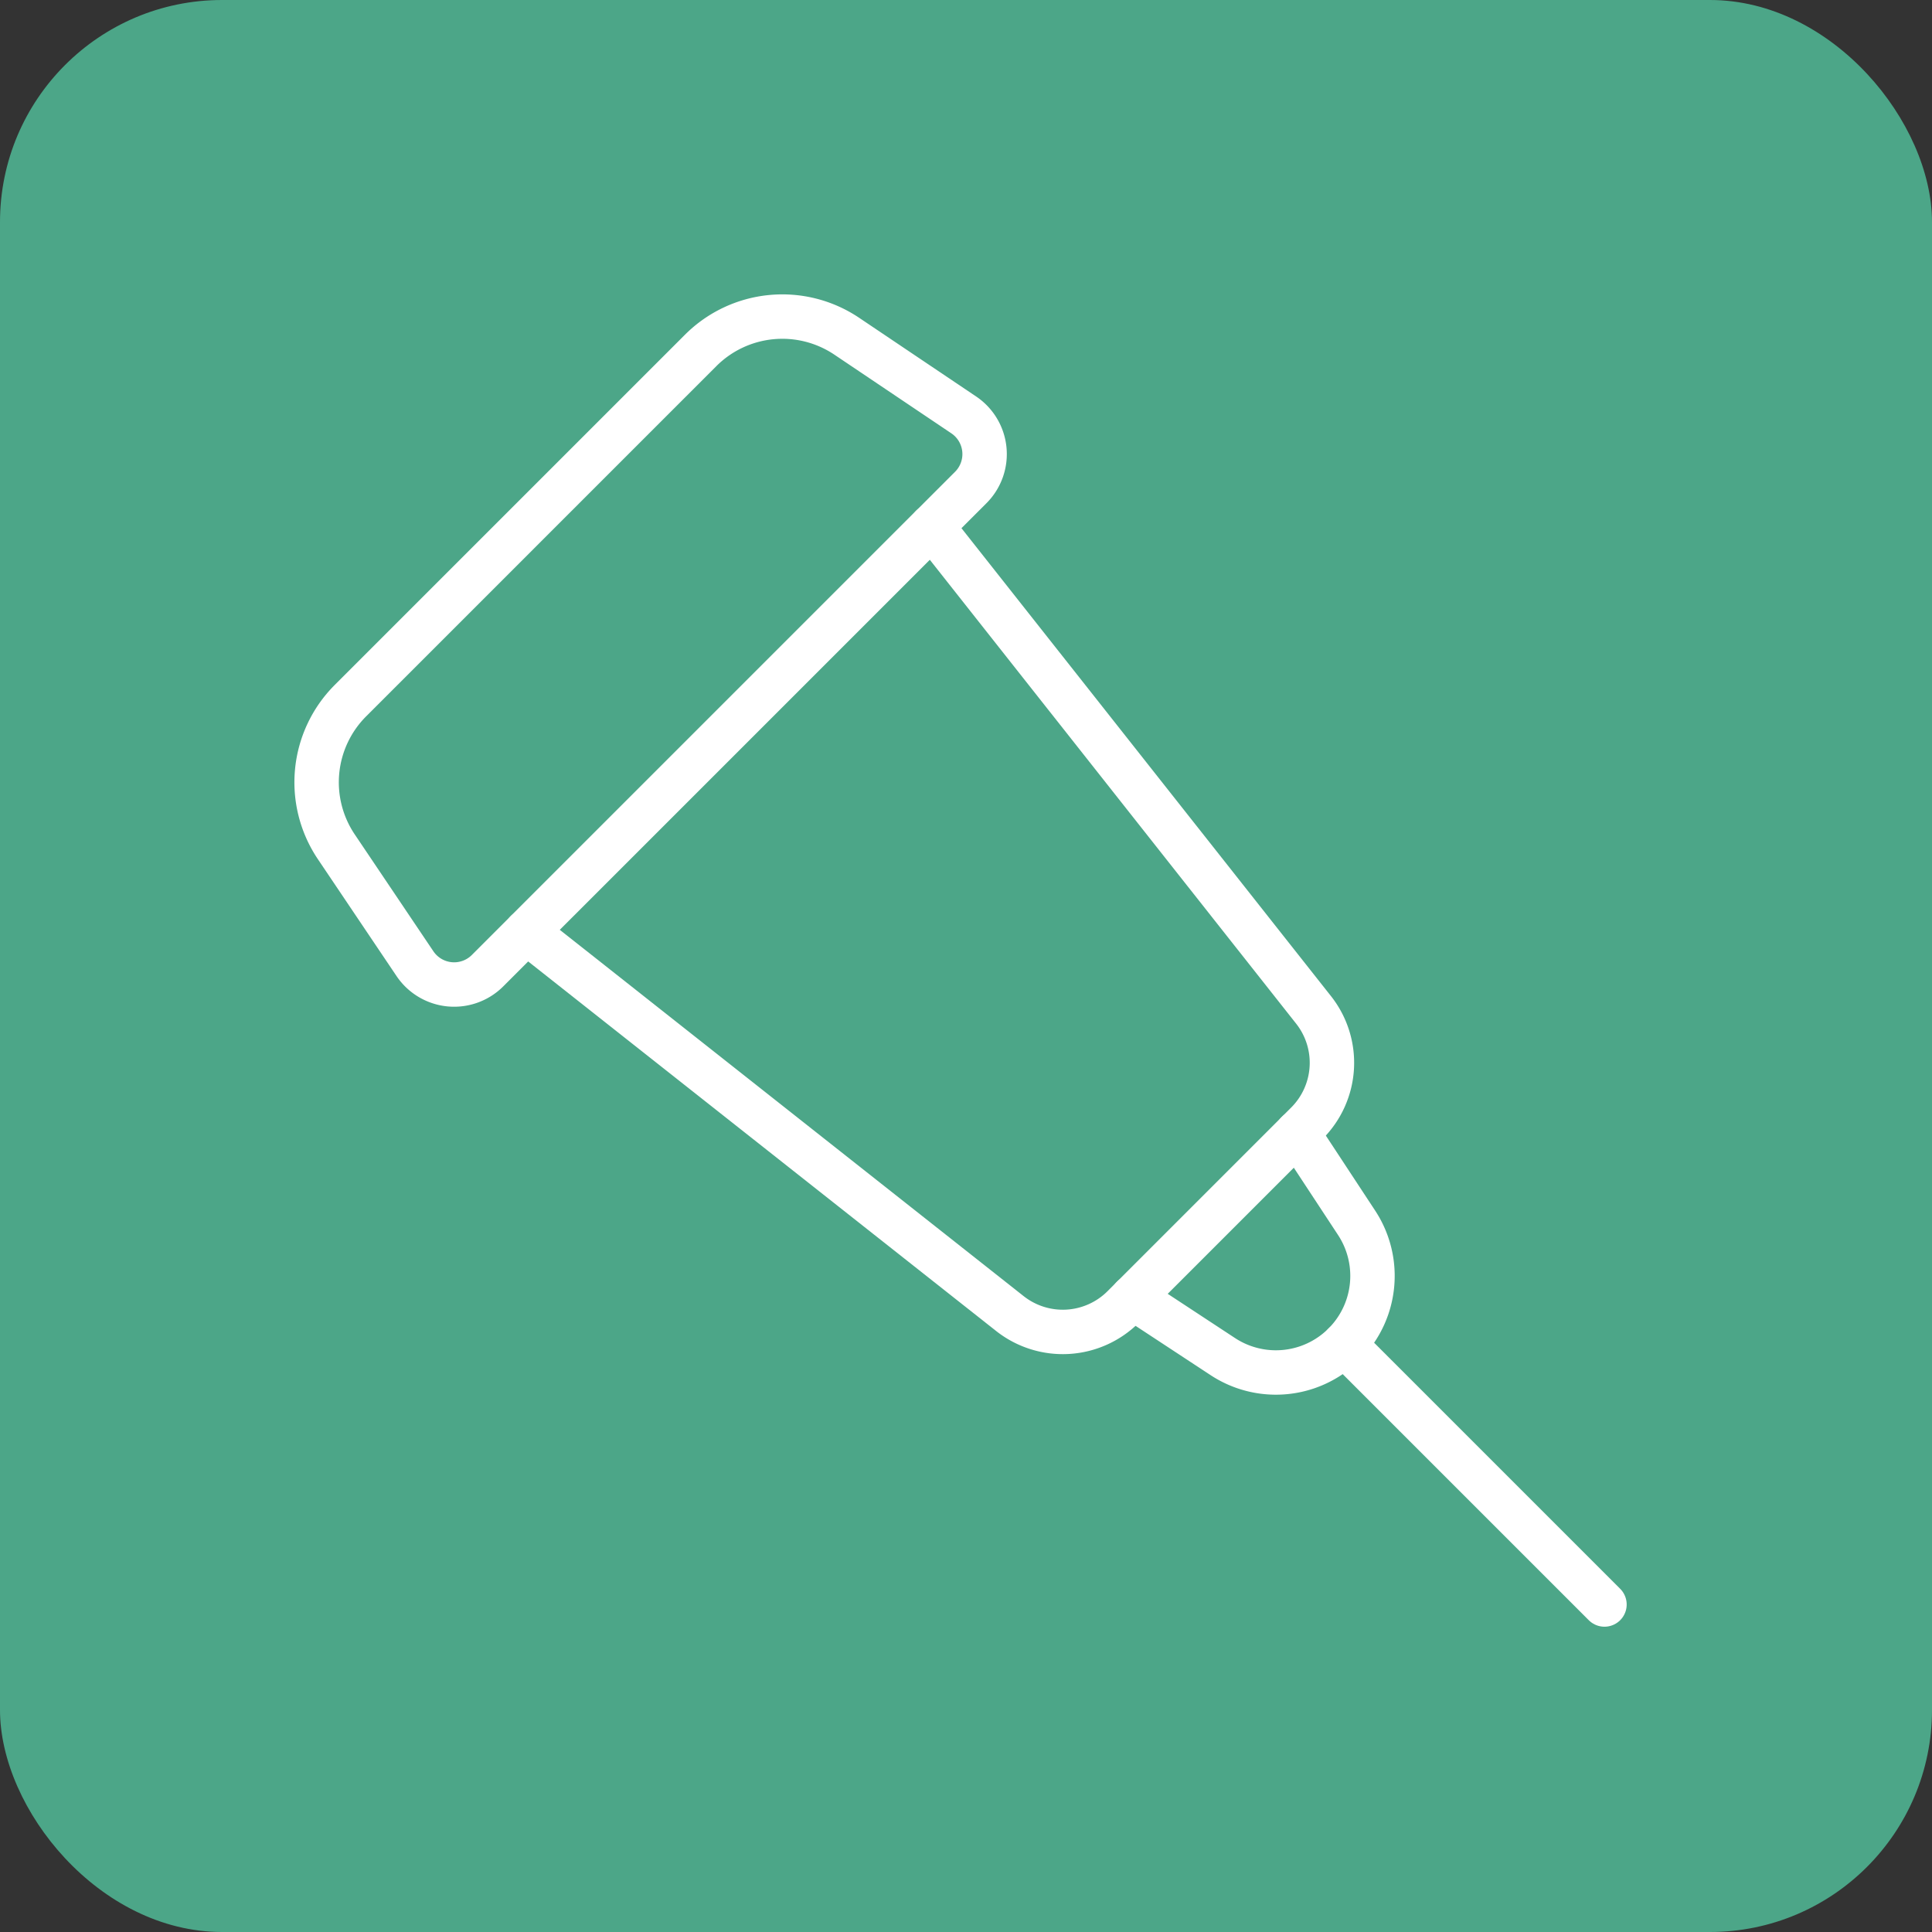 <svg xmlns="http://www.w3.org/2000/svg" xmlns:xlink="http://www.w3.org/1999/xlink" width="87" height="87" viewBox="0 0 87 87">
  <rect x="0" y="0" width="87" height="87" fill="#333333" stroke="none"/>
  <defs>
    <clipPath id="clip-path">
      <rect id="Rechteck_3774" data-name="Rechteck 3774" width="37.474" height="72.873" fill="none" stroke="#fff" stroke-width="2"/>
    </clipPath>
  </defs>
  <g id="Gruppe_520" data-name="Gruppe 520" transform="translate(5280 4520)">
    <g id="Gruppe_511" data-name="Gruppe 511" transform="translate(0 102)">
      <rect id="Rechteck_3769" data-name="Rechteck 3769" width="87" height="87" rx="10" transform="translate(-5280 -4622)" fill="#4ca688"/>
    </g>
    <g id="Gruppe_519" data-name="Gruppe 519" transform="translate(-5270.32 -4483.822) rotate(-45)">
      <g id="Gruppe_518" data-name="Gruppe 518" transform="translate(0 -1)" clip-path="url(#clip-path)">
        <path id="Pfad_2000" data-name="Pfad 2000" d="M25.895,48.319h0a3.847,3.847,0,0,0,3.82-3.4l3.237-27.548H7.138l3.237,27.548a3.847,3.847,0,0,0,3.82,3.4Z" transform="translate(-1.308 -2.366)" fill="none" stroke="#fff" stroke-linecap="round" stroke-linejoin="round" stroke-width="2"/>
        <path id="Pfad_2001" data-name="Pfad 2001" d="M22.939,81.906V65.33" transform="translate(-4.203 -11.153)" fill="none" stroke="#fff" stroke-linecap="round" stroke-linejoin="round" stroke-width="2"/>
        <path id="Pfad_2002" data-name="Pfad 2002" d="M27.007,55.26l-.983,4.755a4.35,4.35,0,0,1-8.52,0L16.52,55.26" transform="translate(-3.027 -9.308)" fill="none" stroke="#fff" stroke-linecap="round" stroke-linejoin="round" stroke-width="2"/>
        <path id="Pfad_2003" data-name="Pfad 2003" d="M31.919,14.465H34.4a2.127,2.127,0,0,0,2.088-2.534L35.268,5.7a5.2,5.2,0,0,0-5.1-4.2H7.858a5.2,5.2,0,0,0-5.1,4.2L1.54,11.93a2.127,2.127,0,0,0,2.088,2.534H6.105" transform="translate(-0.275 0.542)" fill="none" stroke="#fff" stroke-linecap="round" stroke-linejoin="round" stroke-width="2"/>
      </g>
    </g>
  </g>
</svg>
